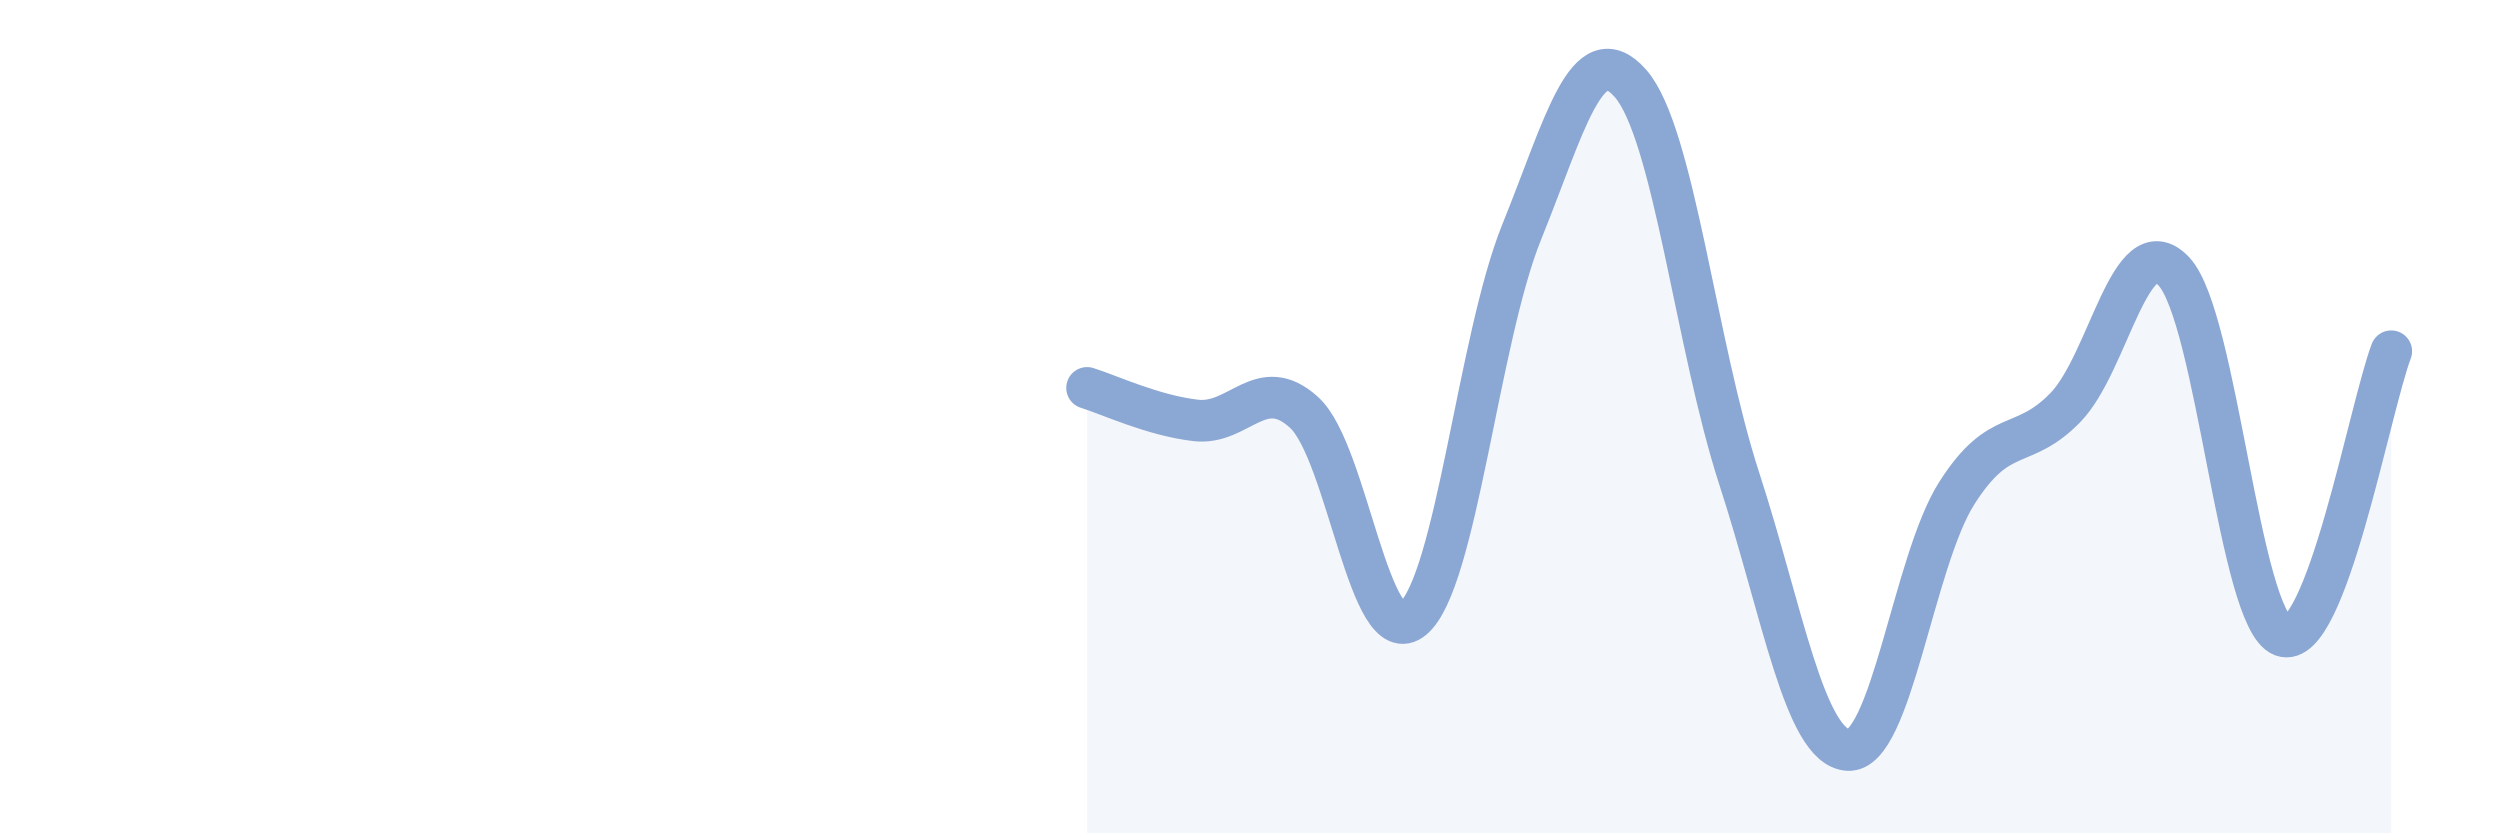 
    <svg width="60" height="20" viewBox="0 0 60 20" xmlns="http://www.w3.org/2000/svg">
      <path
        d="M 26.09,9.31 C 26.61,9.47 27.66,9.97 28.7,10.09 C 29.74,10.21 30.26,8.95 31.3,9.9 C 32.34,10.85 32.87,15.72 33.91,14.85 C 34.95,13.98 35.48,8.14 36.52,5.57 C 37.56,3 38.09,0.82 39.13,2 C 40.17,3.18 40.7,8.28 41.74,11.48 C 42.78,14.68 43.31,17.93 44.35,18 C 45.39,18.07 45.92,13.48 46.96,11.84 C 48,10.2 48.53,10.85 49.57,9.78 C 50.61,8.71 51.13,5.41 52.17,6.51 C 53.21,7.61 53.74,14.88 54.78,15.26 C 55.82,15.64 56.87,9.8 57.39,8.43L57.39 20L26.09 20Z"
        fill="#8ba7d3"
        opacity="0.1"
        stroke-linecap="round"
        stroke-linejoin="round"
      />
      <path
        d="M 26.09,9.31 C 26.61,9.47 27.66,9.97 28.7,10.09 C 29.74,10.21 30.26,8.95 31.3,9.9 C 32.34,10.85 32.87,15.72 33.91,14.85 C 34.95,13.98 35.48,8.14 36.52,5.57 C 37.56,3 38.09,0.82 39.13,2 C 40.17,3.18 40.7,8.28 41.74,11.48 C 42.78,14.68 43.31,17.93 44.35,18 C 45.39,18.07 45.92,13.48 46.96,11.84 C 48,10.2 48.53,10.85 49.57,9.78 C 50.61,8.71 51.13,5.41 52.17,6.51 C 53.21,7.61 53.74,14.88 54.78,15.26 C 55.82,15.64 56.87,9.8 57.39,8.43"
        stroke="#8ba7d3"
        stroke-width="1"
        fill="none"
        stroke-linecap="round"
        stroke-linejoin="round"
      />
    </svg>
  